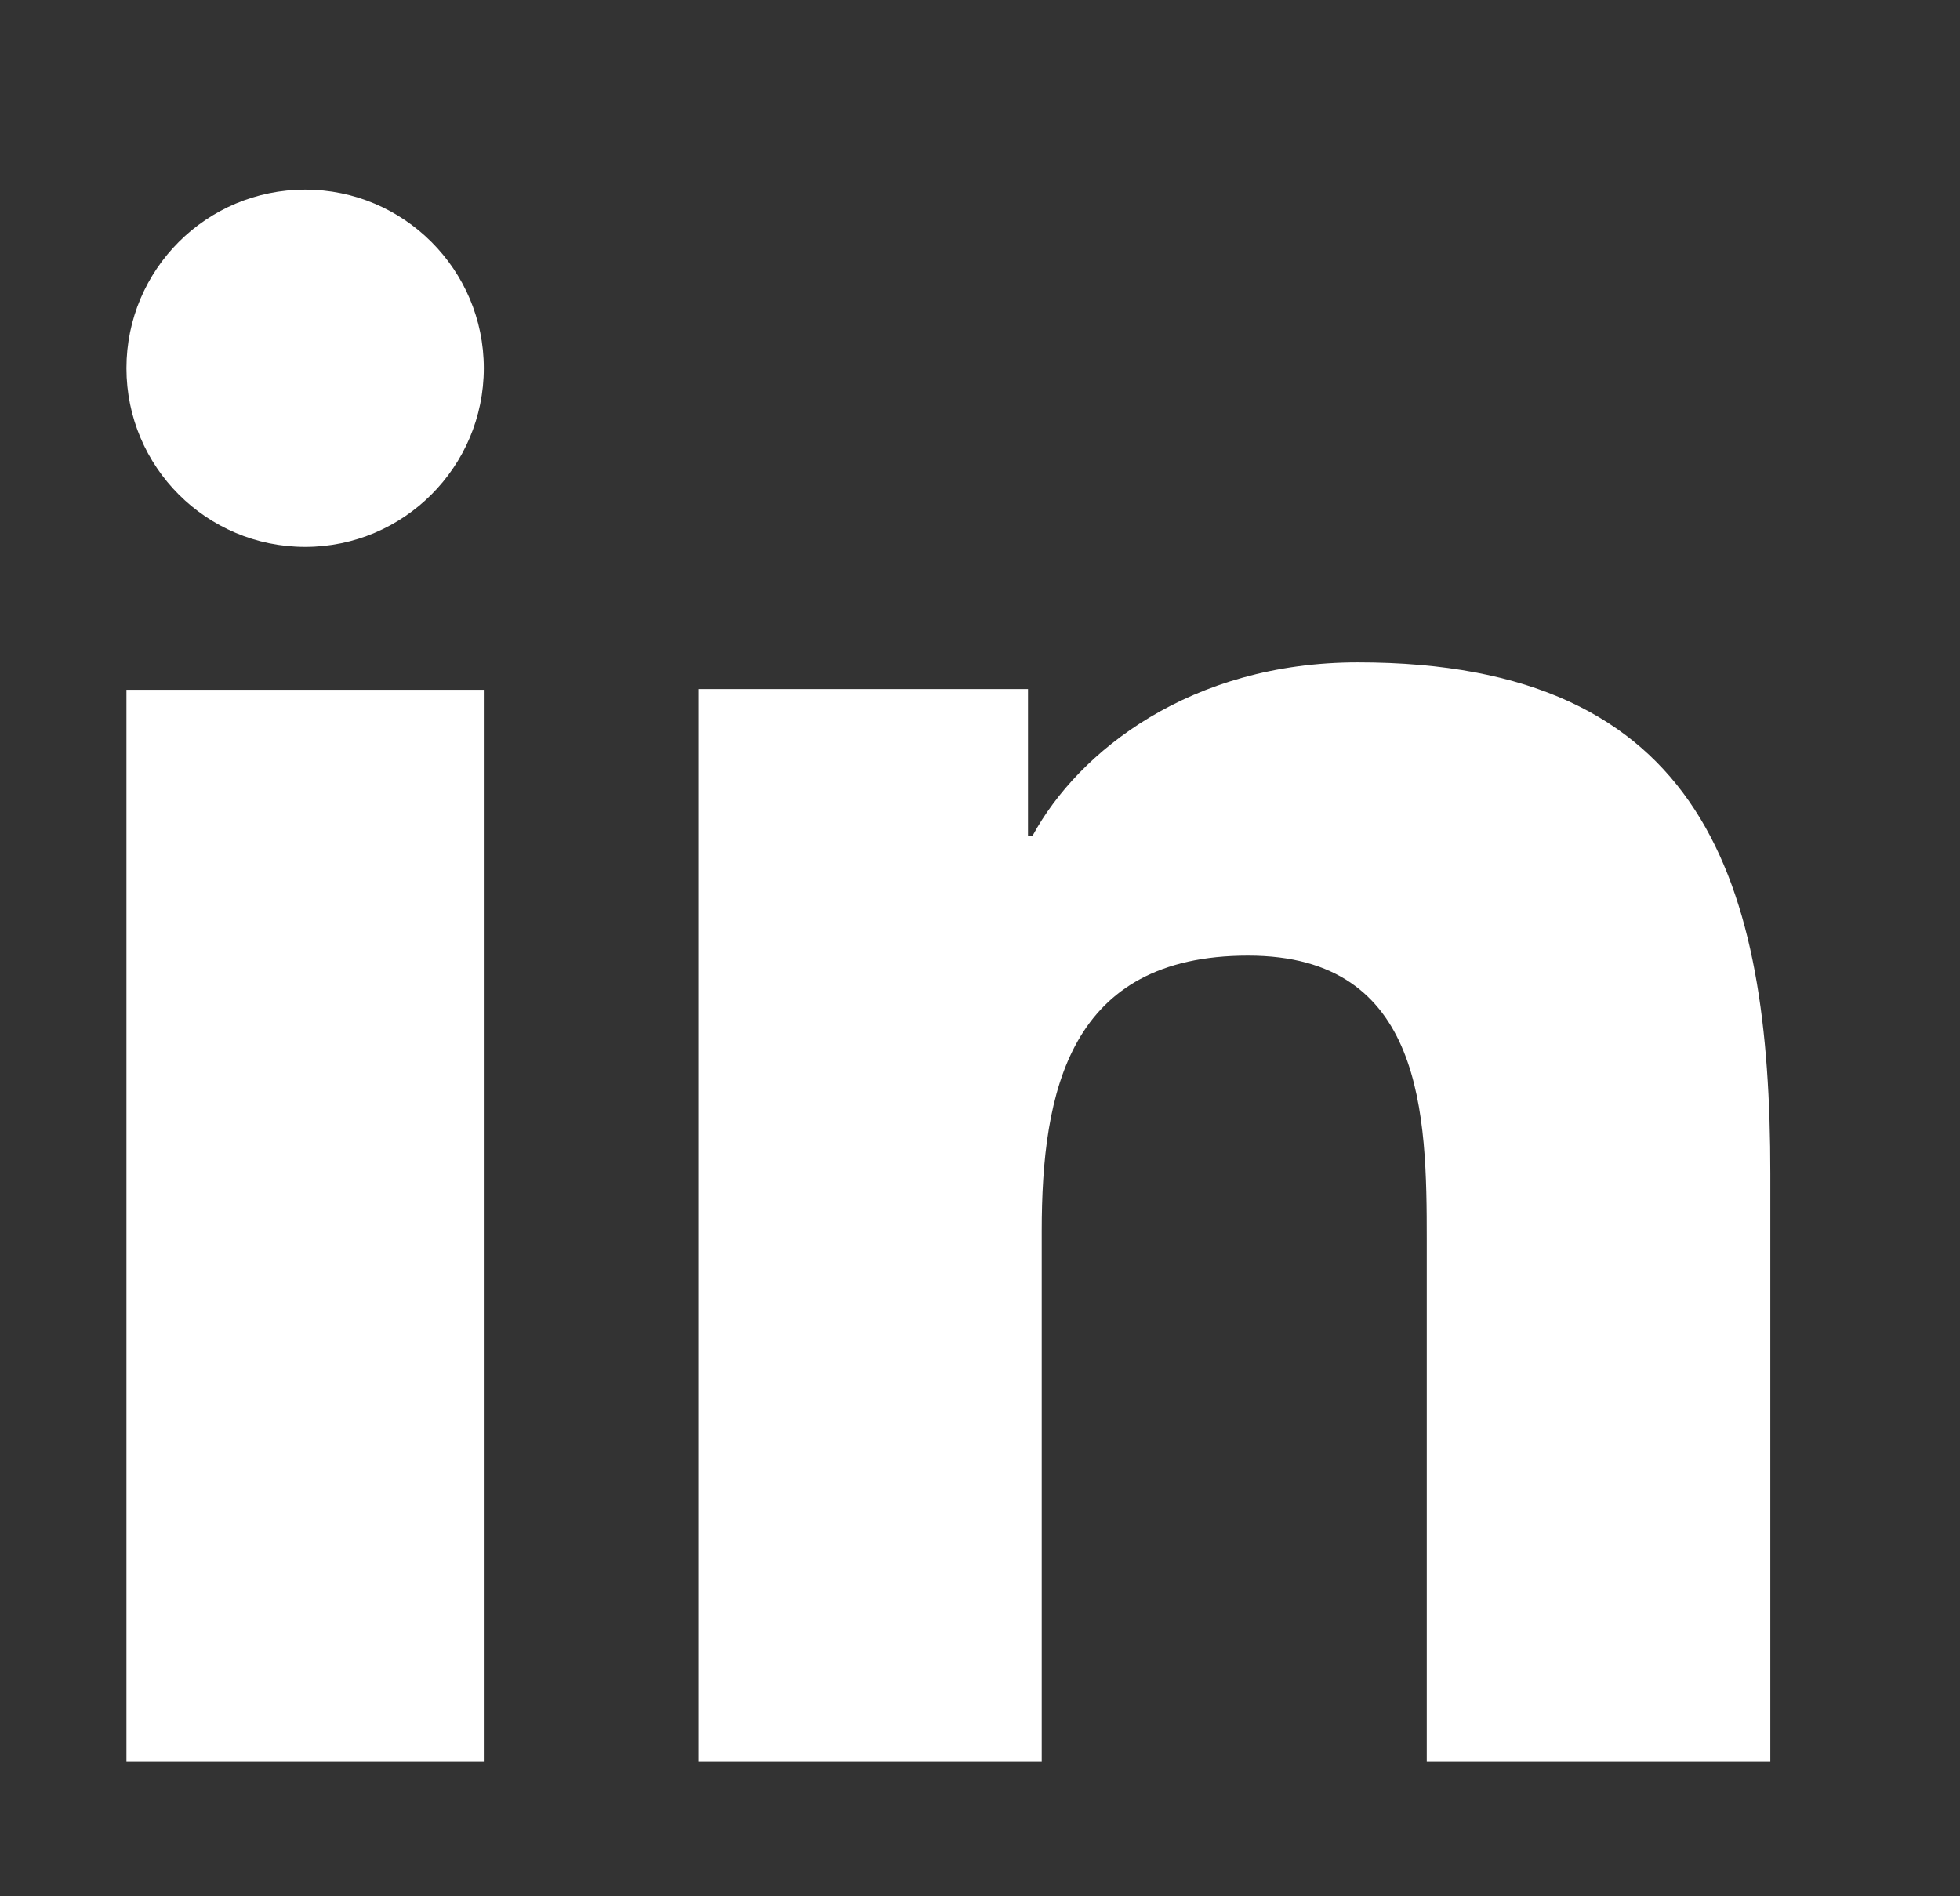 <svg width="31" height="30" viewBox="0 0 31 30" fill="none" xmlns="http://www.w3.org/2000/svg">
<rect x="0" y="0" width="31" height="30" fill="#333333" stroke="none"/>
<path d="M7.652 27.87H2V10.913H7.652V27.87ZM4.827 8.652C3.264 8.652 2 7.385 2 5.825C2 4.265 3.266 3 4.827 3C6.385 3 7.652 4.267 7.652 5.825C7.652 7.385 6.385 8.652 4.827 8.652ZM28 27.87H22.566V19.617C22.566 17.649 22.529 15.118 19.741 15.118C16.912 15.118 16.476 17.262 16.476 19.475V27.87H11.043V10.901H16.259V13.219H16.333C17.058 11.885 18.832 10.479 21.477 10.479C26.983 10.479 28 13.993 28 18.563V27.87Z" fill="white"/>
</svg>
